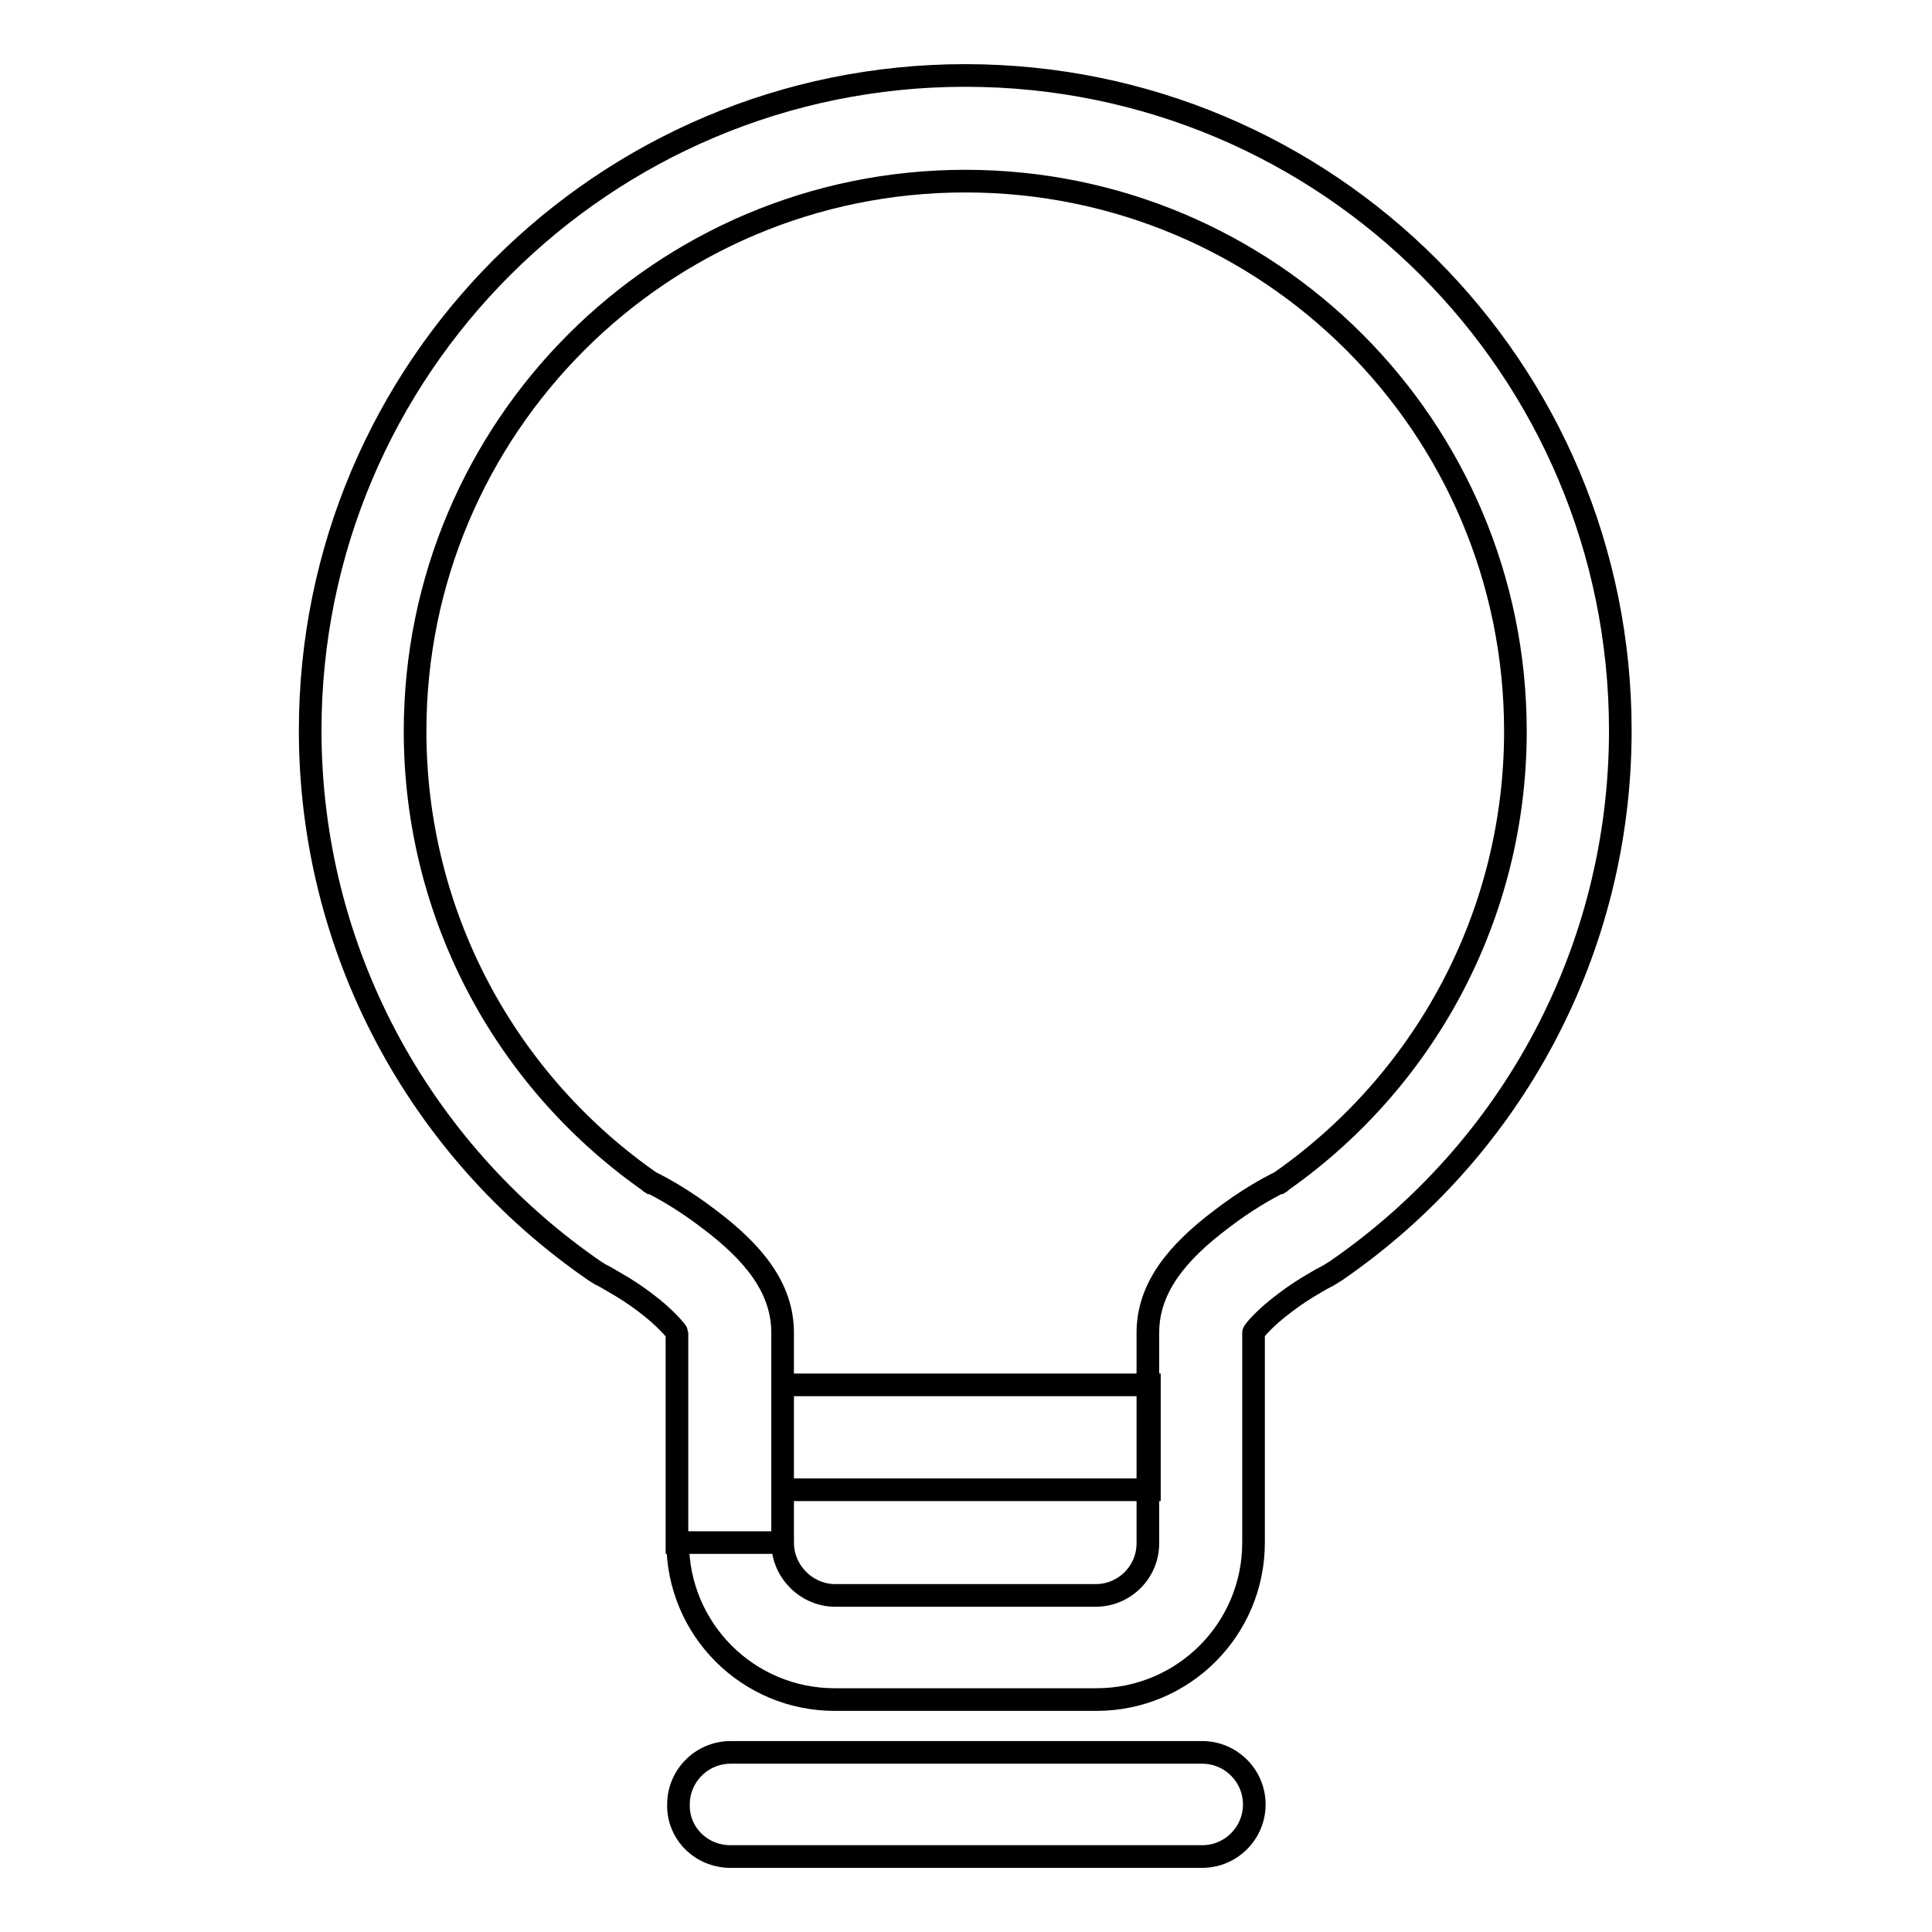 <?xml version="1.0" encoding="utf-8"?>
<!-- Svg Vector Icons : http://www.onlinewebfonts.com/icon -->
<!DOCTYPE svg PUBLIC "-//W3C//DTD SVG 1.1//EN" "http://www.w3.org/Graphics/SVG/1.1/DTD/svg11.dtd">
<svg version="1.1" xmlns="http://www.w3.org/2000/svg" xmlns:xlink="http://www.w3.org/1999/xlink" x="0px" y="0px" viewBox="0 0 256 256" enable-background="new 0 0 256 256" xml:space="preserve">
<g><g><path stroke-width="3" fill-opacity="0" stroke="#000000"  d="M96.8,246h62.5c3.8,0,6.9-3.1,6.9-6.9c0-3.8-3.1-6.9-6.9-6.9H96.8c-3.8,0-6.9,3.1-6.9,6.9C89.8,242.9,92.9,246,96.8,246L96.8,246z"/><path stroke-width="3" fill-opacity="0" stroke="#000000"  d="M103.7,204.4v-27.8c0-5.9-3.8-10.6-9.8-15.1c-3-2.3-5.9-4-8-5l0.8,0.5c-19.7-13.5-31.7-35.8-31.7-60.1c0-40.2,32.6-72.9,72.9-72.9c40.3,0,72.9,32.6,72.9,72.9c0,24.3-12,46.6-31.7,60.1l0.8-0.5c-2.1,1-5,2.7-8,5c-6,4.5-9.8,9.2-9.8,15.1c0,2.5,0,7,0,12.8c0,1.9,0,1.9,0,3.8c0,4.5,0,4.5,0,7.9c0,2.7,0,2.7,0,3.4c0,3.8-3.1,6.9-6.9,6.9h-34.7C106.8,211.3,103.7,208.2,103.7,204.4l-13.9,0c0,11.5,9.3,20.8,20.8,20.8h34.7c11.5,0,20.8-9.3,20.8-20.8c0-0.7,0-0.7,0-3.4c0-3.5,0-3.5,0-7.9c0-1.9,0-1.9,0-3.7c0-5.8,0-10.3,0-12.8c0-0.2,1.5-2,4.2-4c1.3-1,2.7-1.9,4.1-2.7c0.8-0.5,1.5-0.8,1.8-1l0.8-0.5c23.4-16.1,37.7-42.6,37.7-71.6c0-48-38.8-86.8-86.8-86.8c-47.9,0-86.8,38.8-86.8,86.8c0,28.9,14.3,55.5,37.7,71.6l0.8,0.5c0.3,0.1,0.9,0.5,1.8,1c1.4,0.8,2.8,1.7,4.1,2.7c2.7,2,4.2,3.9,4.2,4v27.8H103.7L103.7,204.4z M103.7,197.4h48.6v-13.9h-48.6V197.4L103.7,197.4z"/></g></g>
</svg>